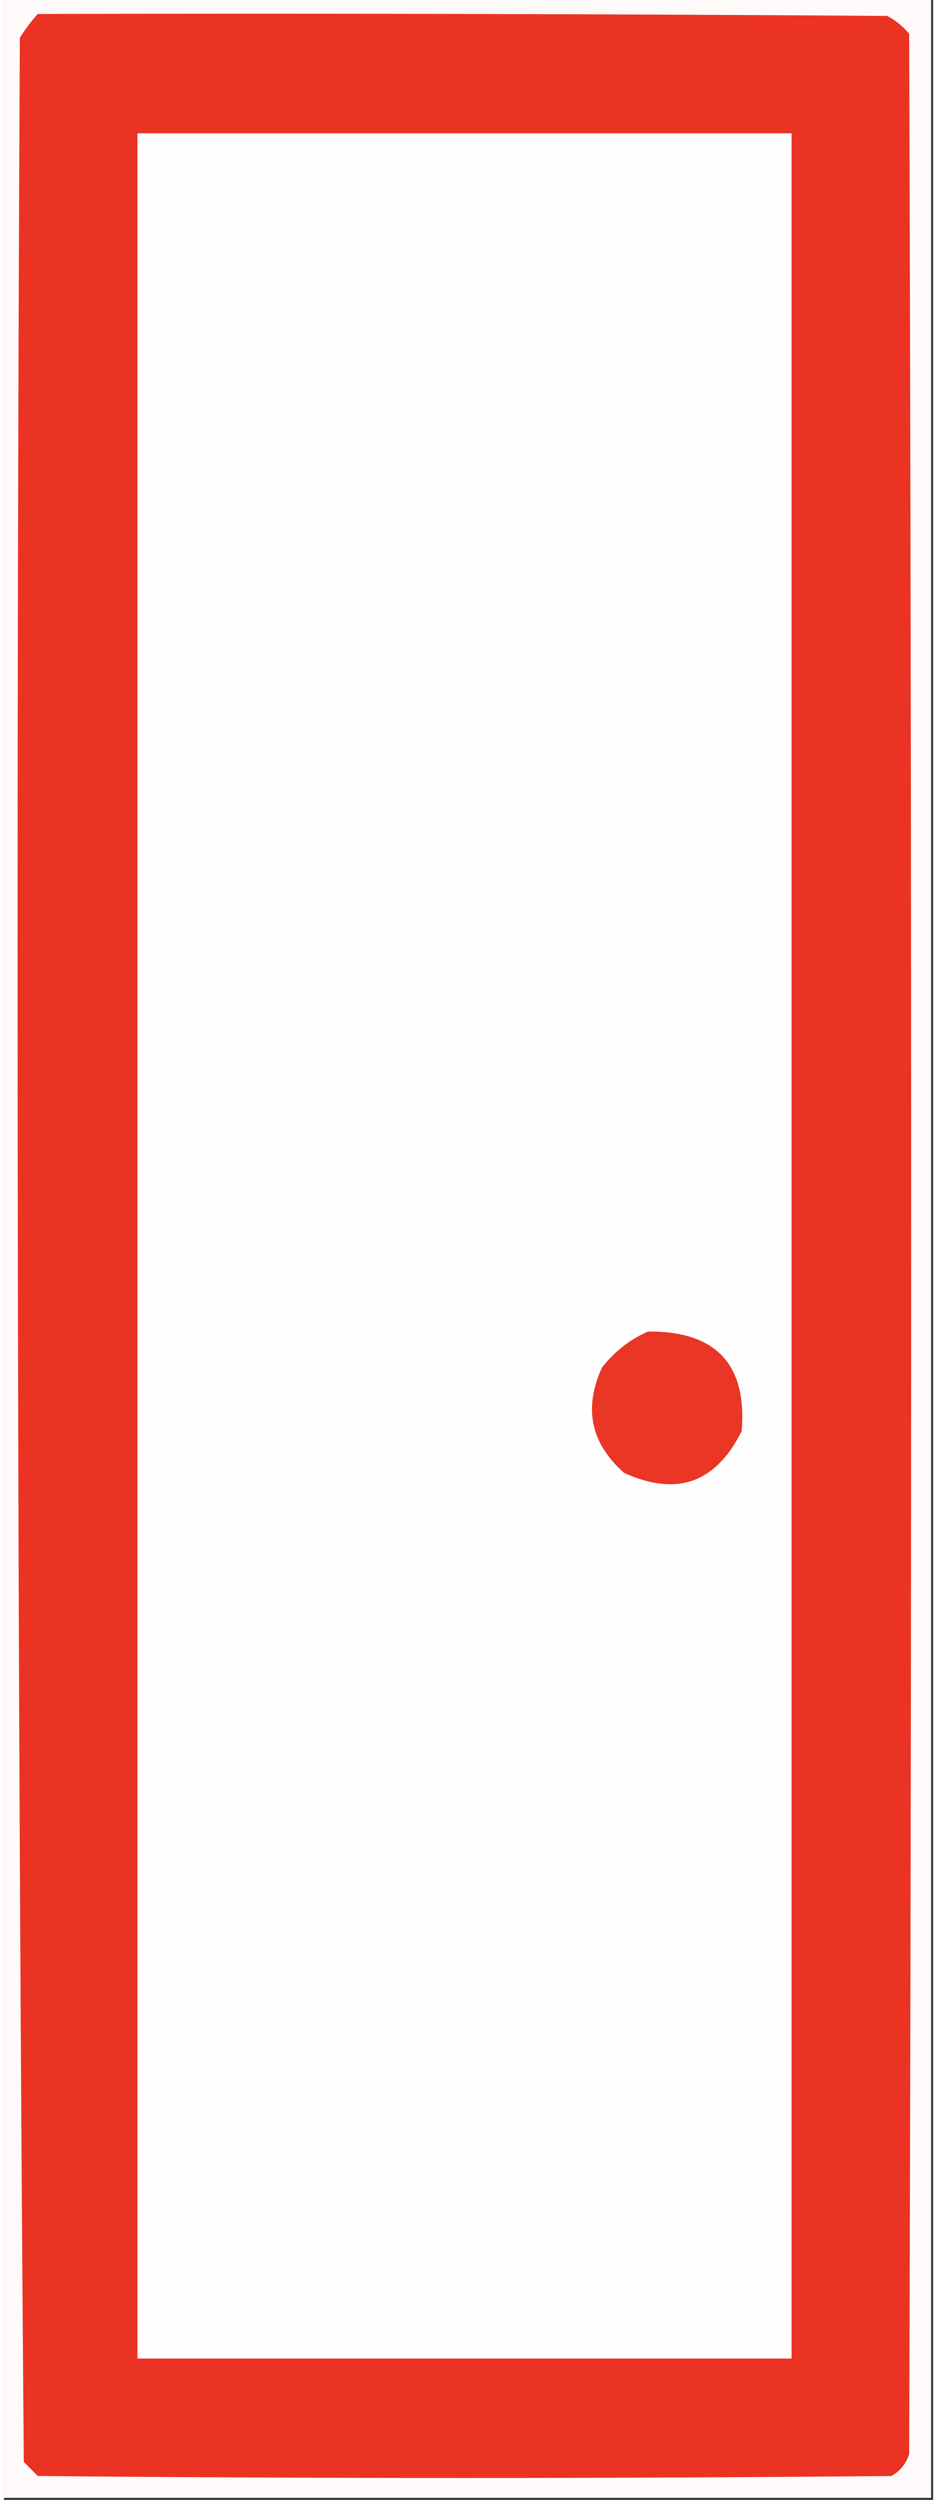 <?xml version="1.0" encoding="UTF-8"?>
<svg xmlns="http://www.w3.org/2000/svg" xmlns:xlink="http://www.w3.org/1999/xlink" width="45px" height="120px" viewBox="0 0 45 121" version="1.1">
<rect x="0" y="0" width="45" height="121" fill="#333333" stroke="none"/>
<g id="surface1">
<path style=" stroke:none;fill-rule:evenodd;fill:rgb(99.608%,98.039%,98.039%);fill-opacity:1;" d="M -0.098 -0.098 C 14.902 -0.098 29.902 -0.098 44.902 -0.098 C 44.902 40.238 44.902 80.57 44.902 120.902 C 29.902 120.902 14.902 120.902 -0.098 120.902 C -0.098 80.57 -0.098 40.238 -0.098 -0.098 Z M -0.098 -0.098 "/>
<path style=" stroke:none;fill-rule:evenodd;fill:rgb(91.765%,20%,13.725%);fill-opacity:1;" d="M 1.641 0.676 C 15.355 0.641 29.066 0.676 42.777 0.77 C 43.188 0.988 43.543 1.277 43.84 1.637 C 43.969 40.688 43.969 79.734 43.84 118.785 C 43.691 119.254 43.402 119.609 42.973 119.844 C 29.195 119.973 15.418 119.973 1.641 119.844 C 1.418 119.617 1.191 119.395 0.965 119.168 C 0.645 80.066 0.578 40.953 0.773 1.832 C 1.031 1.414 1.32 1.027 1.641 0.676 Z M 1.641 0.676 "/>
<path style=" stroke:none;fill-rule:evenodd;fill:rgb(99.608%,99.608%,99.608%);fill-opacity:1;" d="M 6.469 6.453 C 17.027 6.453 27.586 6.453 38.145 6.453 C 38.145 42.355 38.145 78.258 38.145 114.16 C 27.586 114.16 17.027 114.16 6.469 114.16 C 6.469 78.258 6.469 42.355 6.469 6.453 Z M 6.469 6.453 "/>
<path style=" stroke:none;fill-rule:evenodd;fill:rgb(91.765%,21.176%,14.51%);fill-opacity:1;" d="M 31.191 64.449 C 34.477 64.422 35.992 66.027 35.73 69.266 C 34.48 71.781 32.582 72.453 30.031 71.289 C 28.418 69.859 28.062 68.156 28.969 66.184 C 29.578 65.41 30.32 64.832 31.191 64.449 Z M 31.191 64.449 "/>
</g>
</svg>
